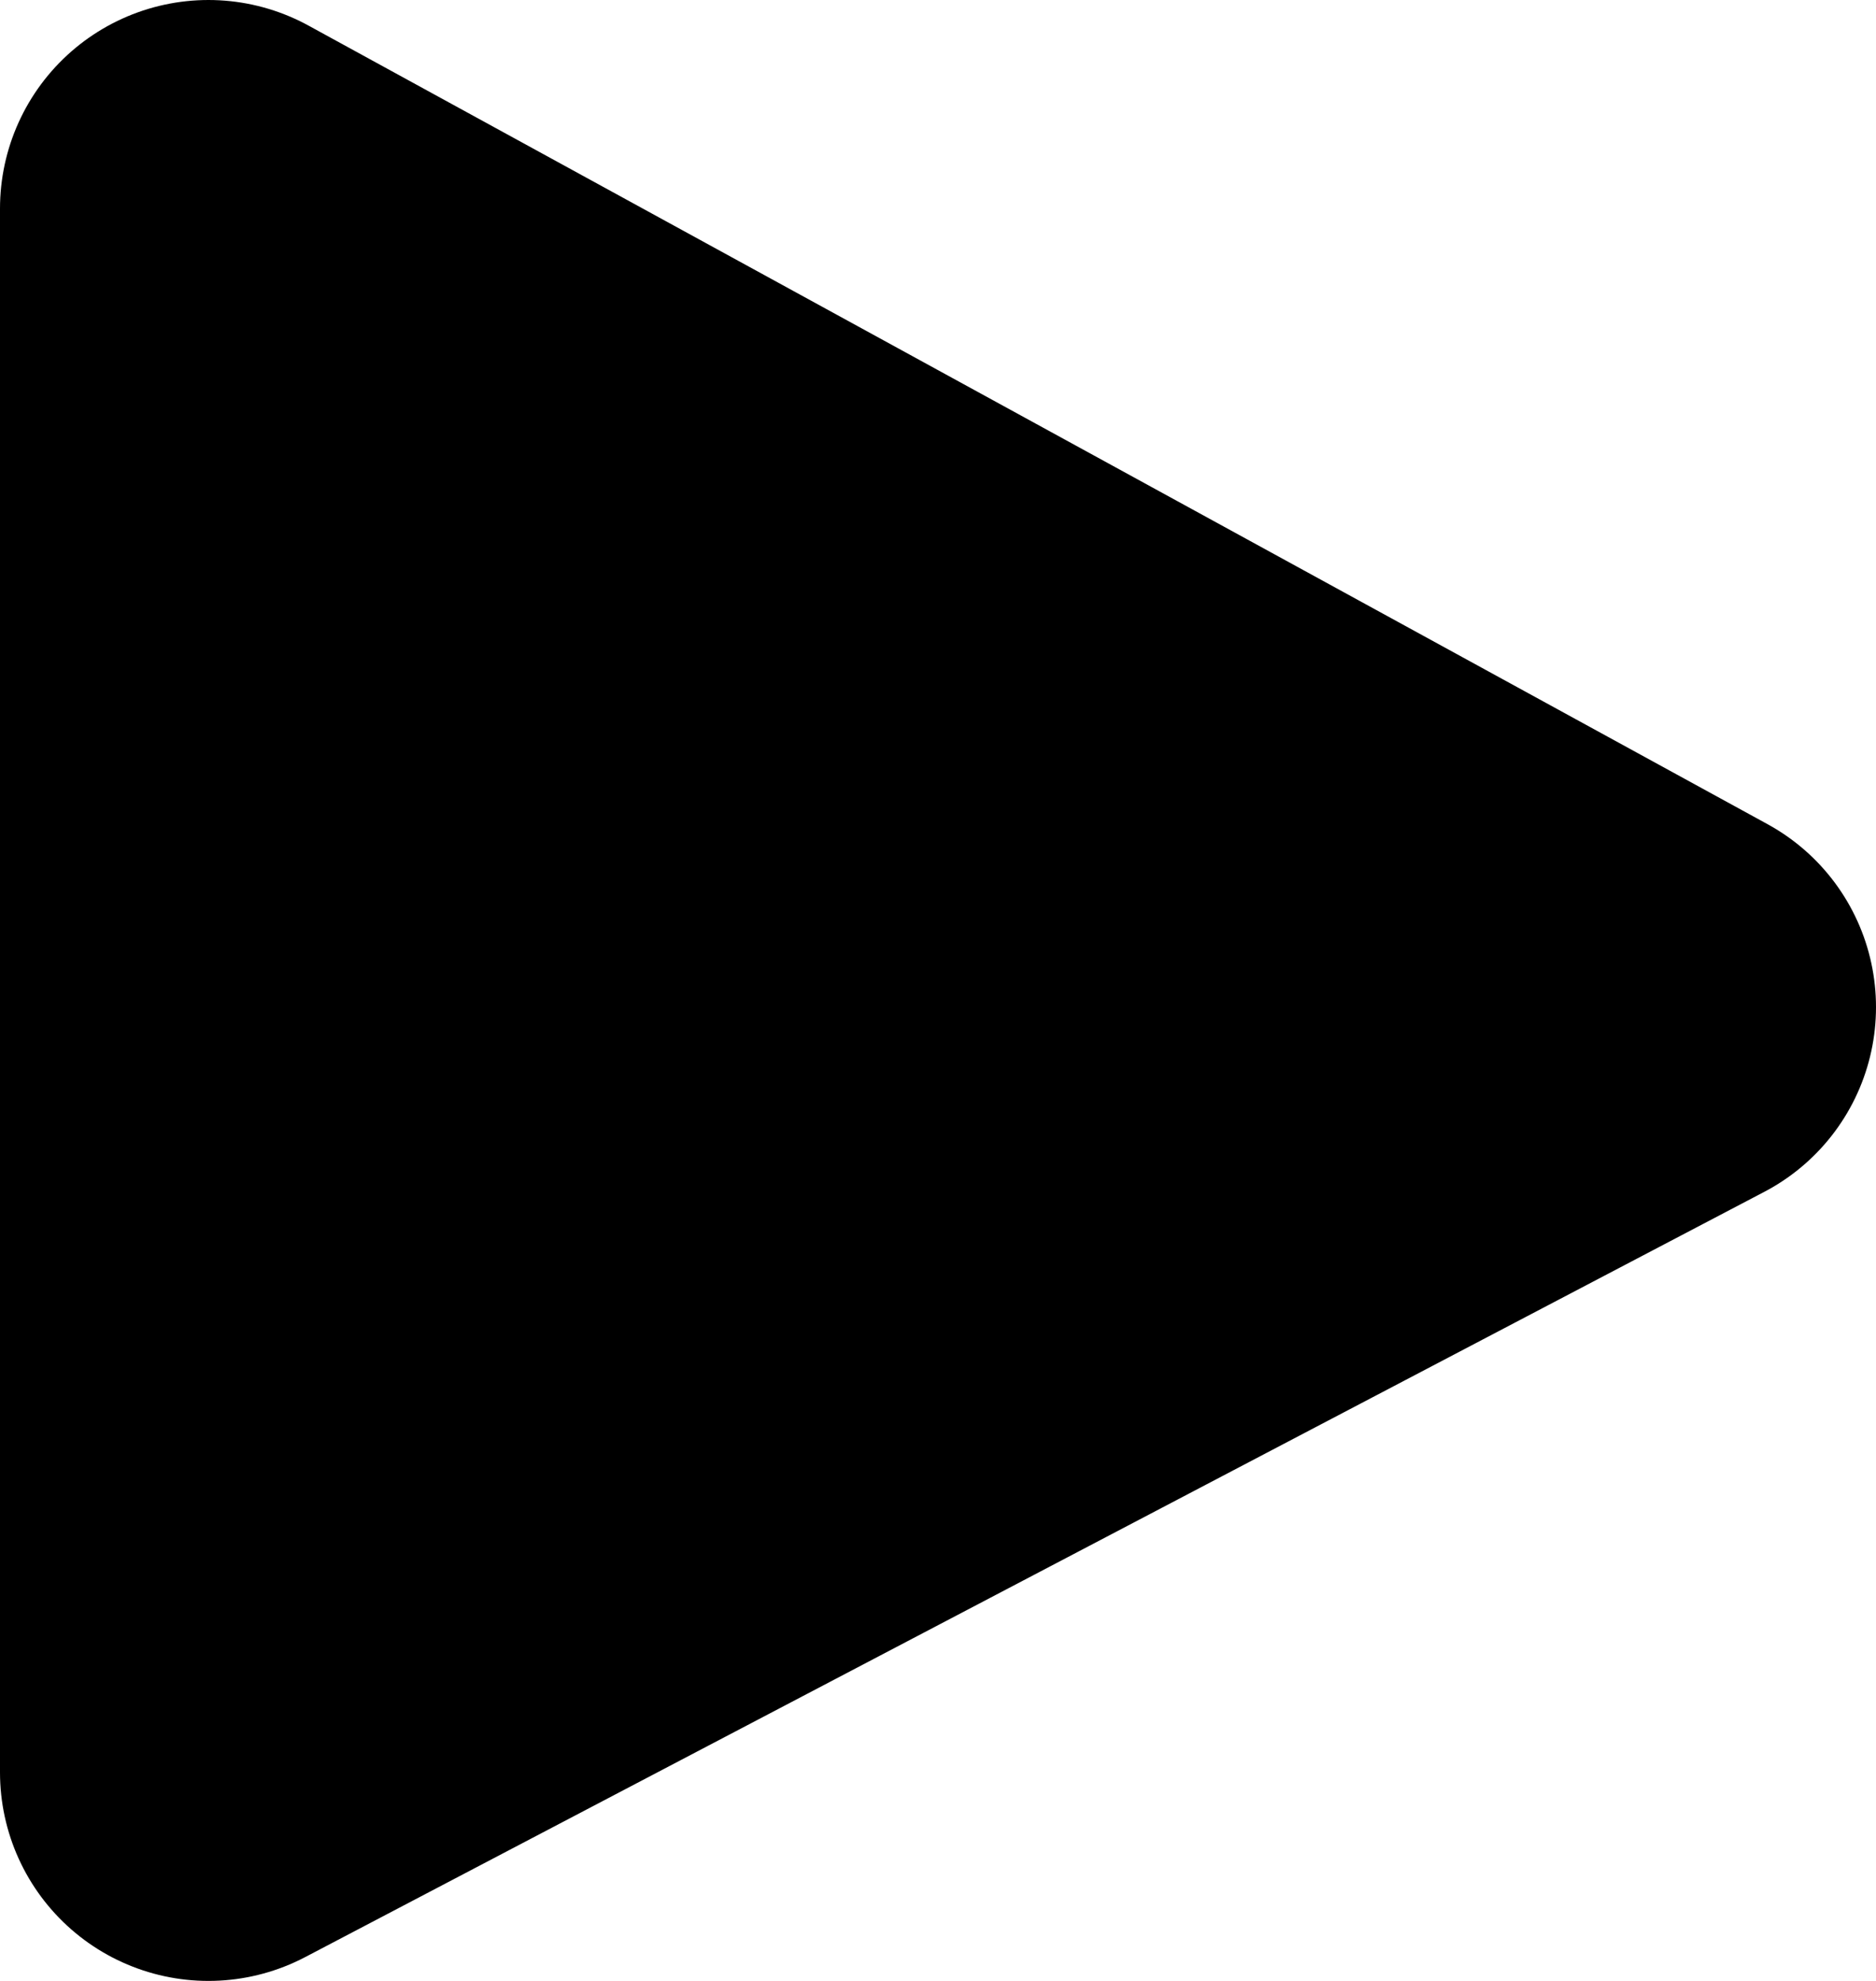 <svg width="18" height="19" viewBox="0 0 18 19" fill="none" xmlns="http://www.w3.org/2000/svg">
<path d="M2 17V2L9 5.83L16 9.66L2 17Z" fill="black" stroke="black" stroke-width="4" stroke-linecap="round" stroke-linejoin="round"/>
</svg>
